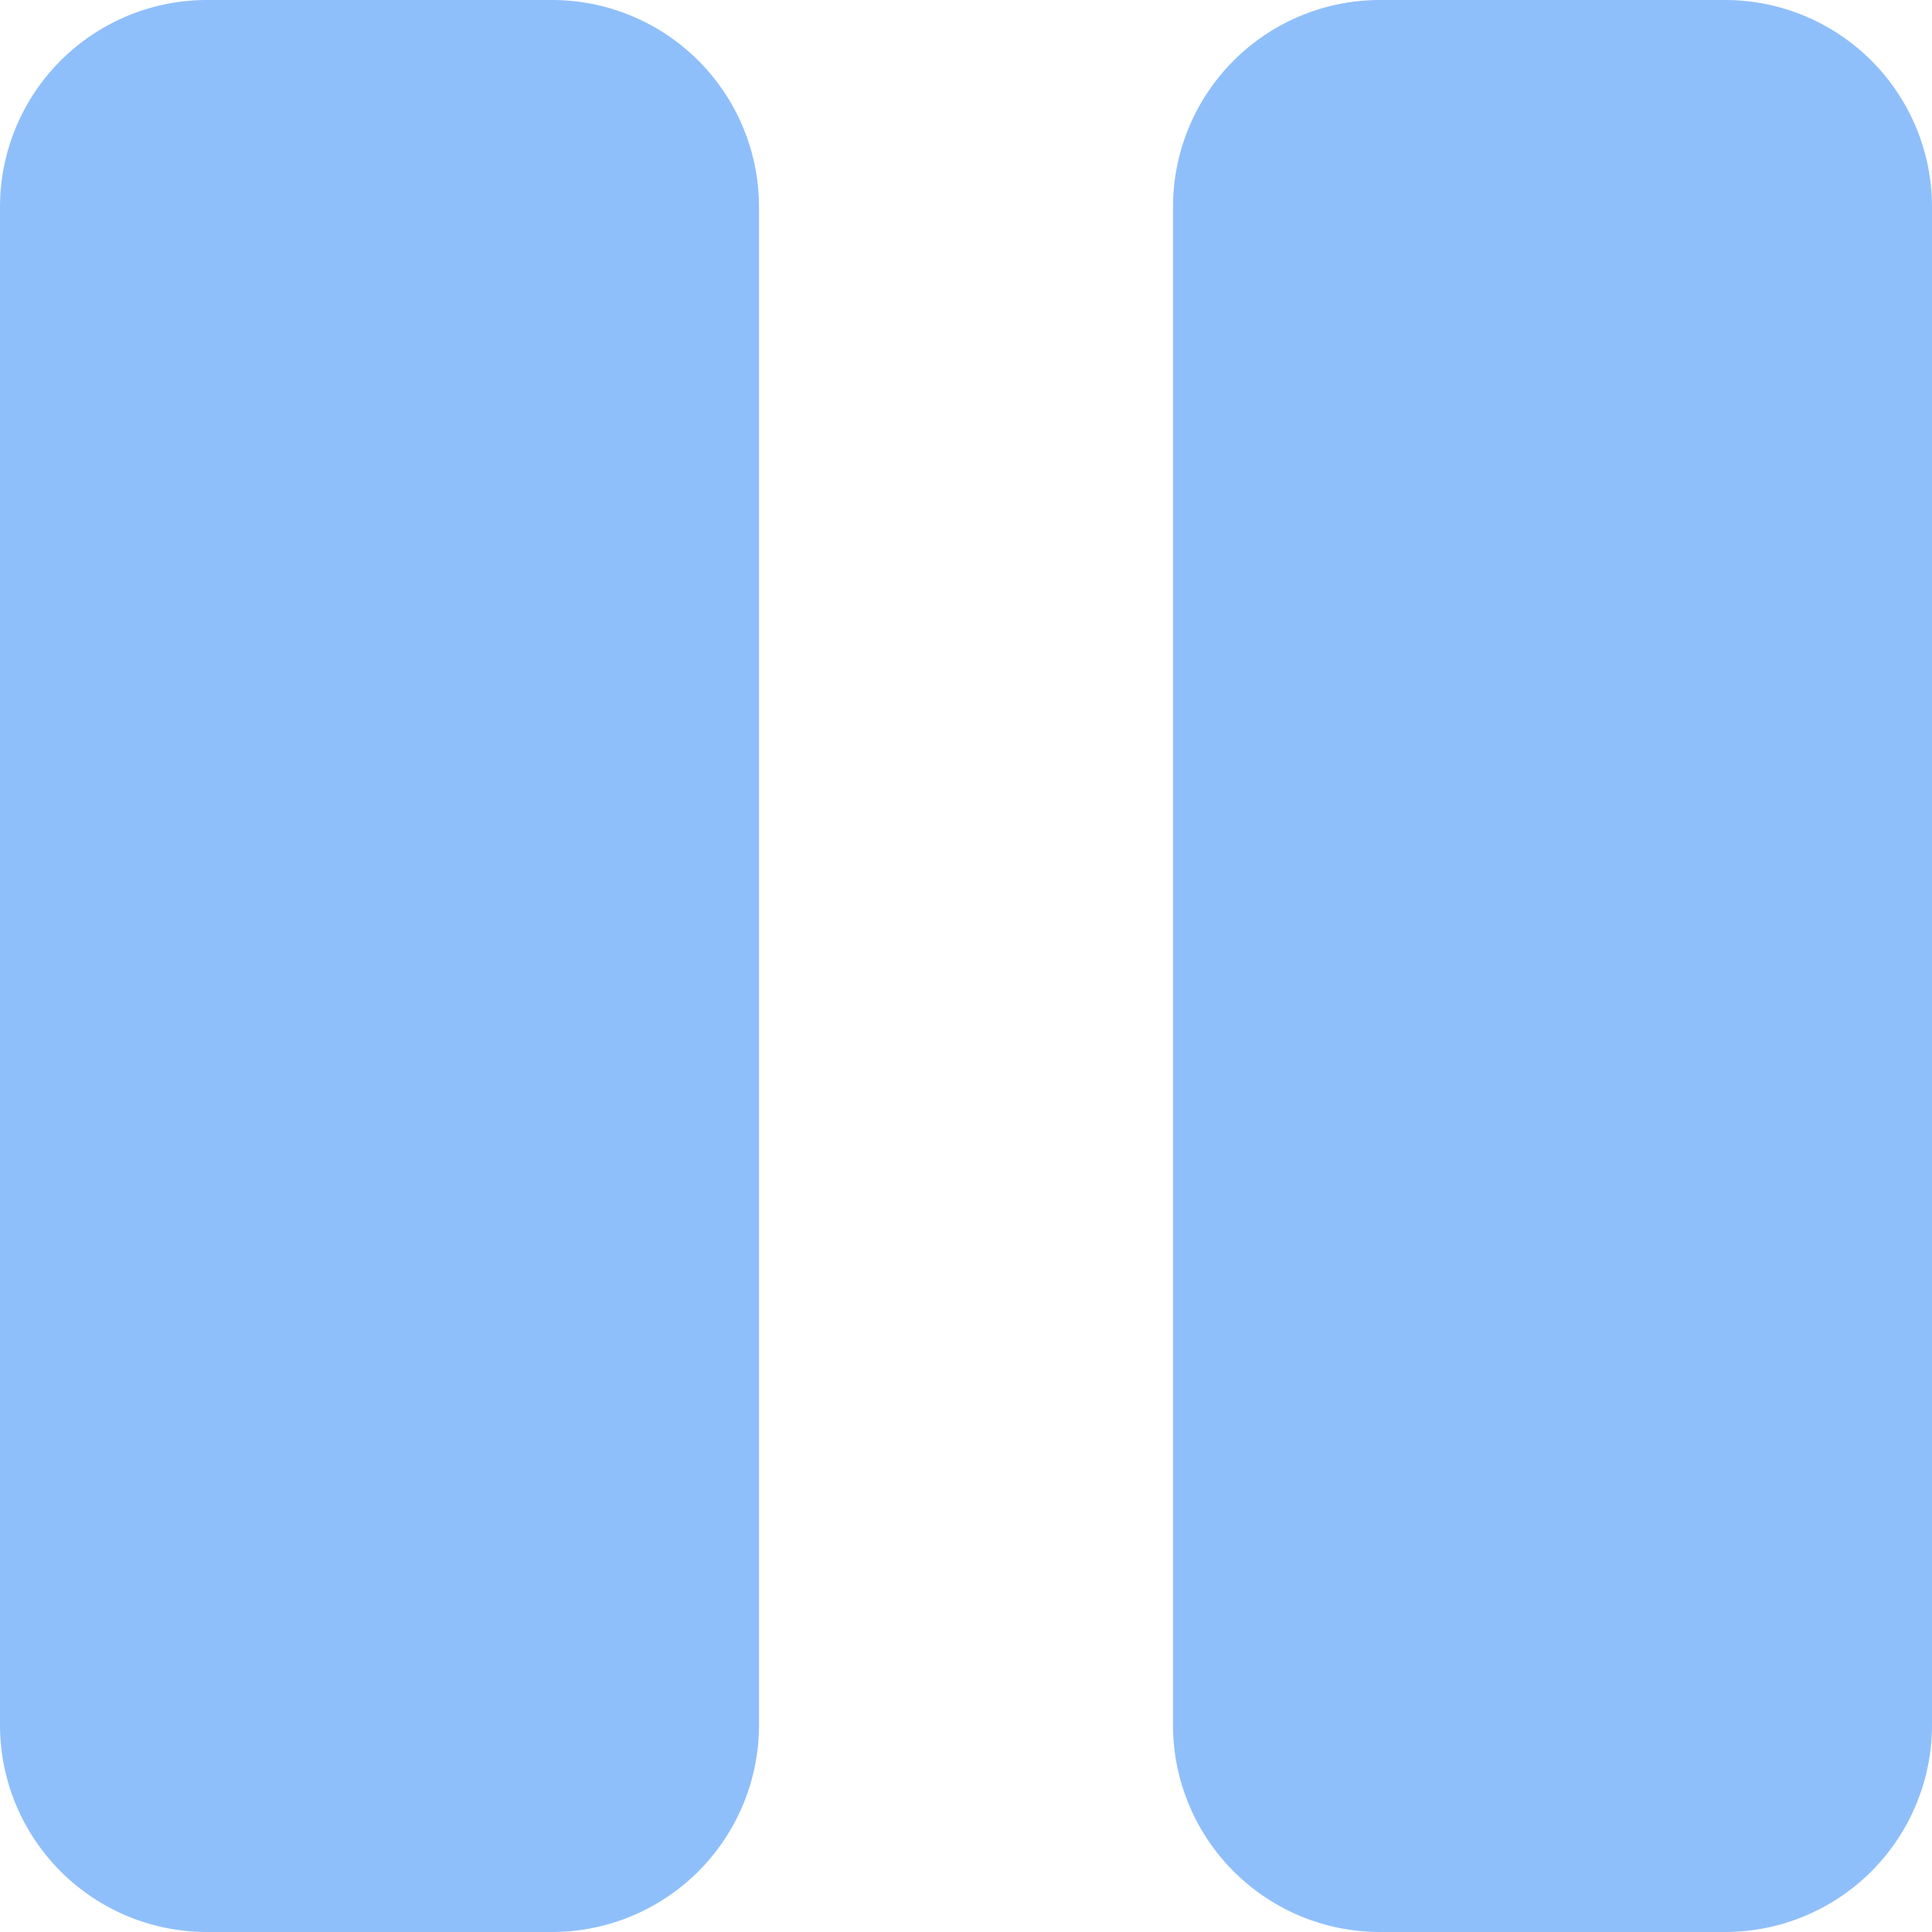 <svg xmlns="http://www.w3.org/2000/svg" fill="none" viewBox="0 0 14 14" id="Button-Pause-2--Streamline-Core"><desc>Button Pause 2 Streamline Icon: https://streamlinehq.com</desc><g id="button-pause-2--button-television-buttons-movies-tv-pause-video-controls"><path id="Union" fill="#8fbffa" fill-rule="evenodd" d="M0 1.5A1.5 1.5 0 0 1 1.5 0H4a1.5 1.5 0 0 1 1.5 1.5v11A1.5 1.5 0 0 1 4 14H1.5A1.5 1.5 0 0 1 0 12.5v-11ZM10 0a1.5 1.5 0 0 0 -1.5 1.5v11A1.5 1.5 0 0 0 10 14h2.5a1.5 1.5 0 0 0 1.5 -1.5v-11A1.5 1.5 0 0 0 12.5 0H10Z" clip-rule="evenodd" stroke-width="1"></path></g></svg>